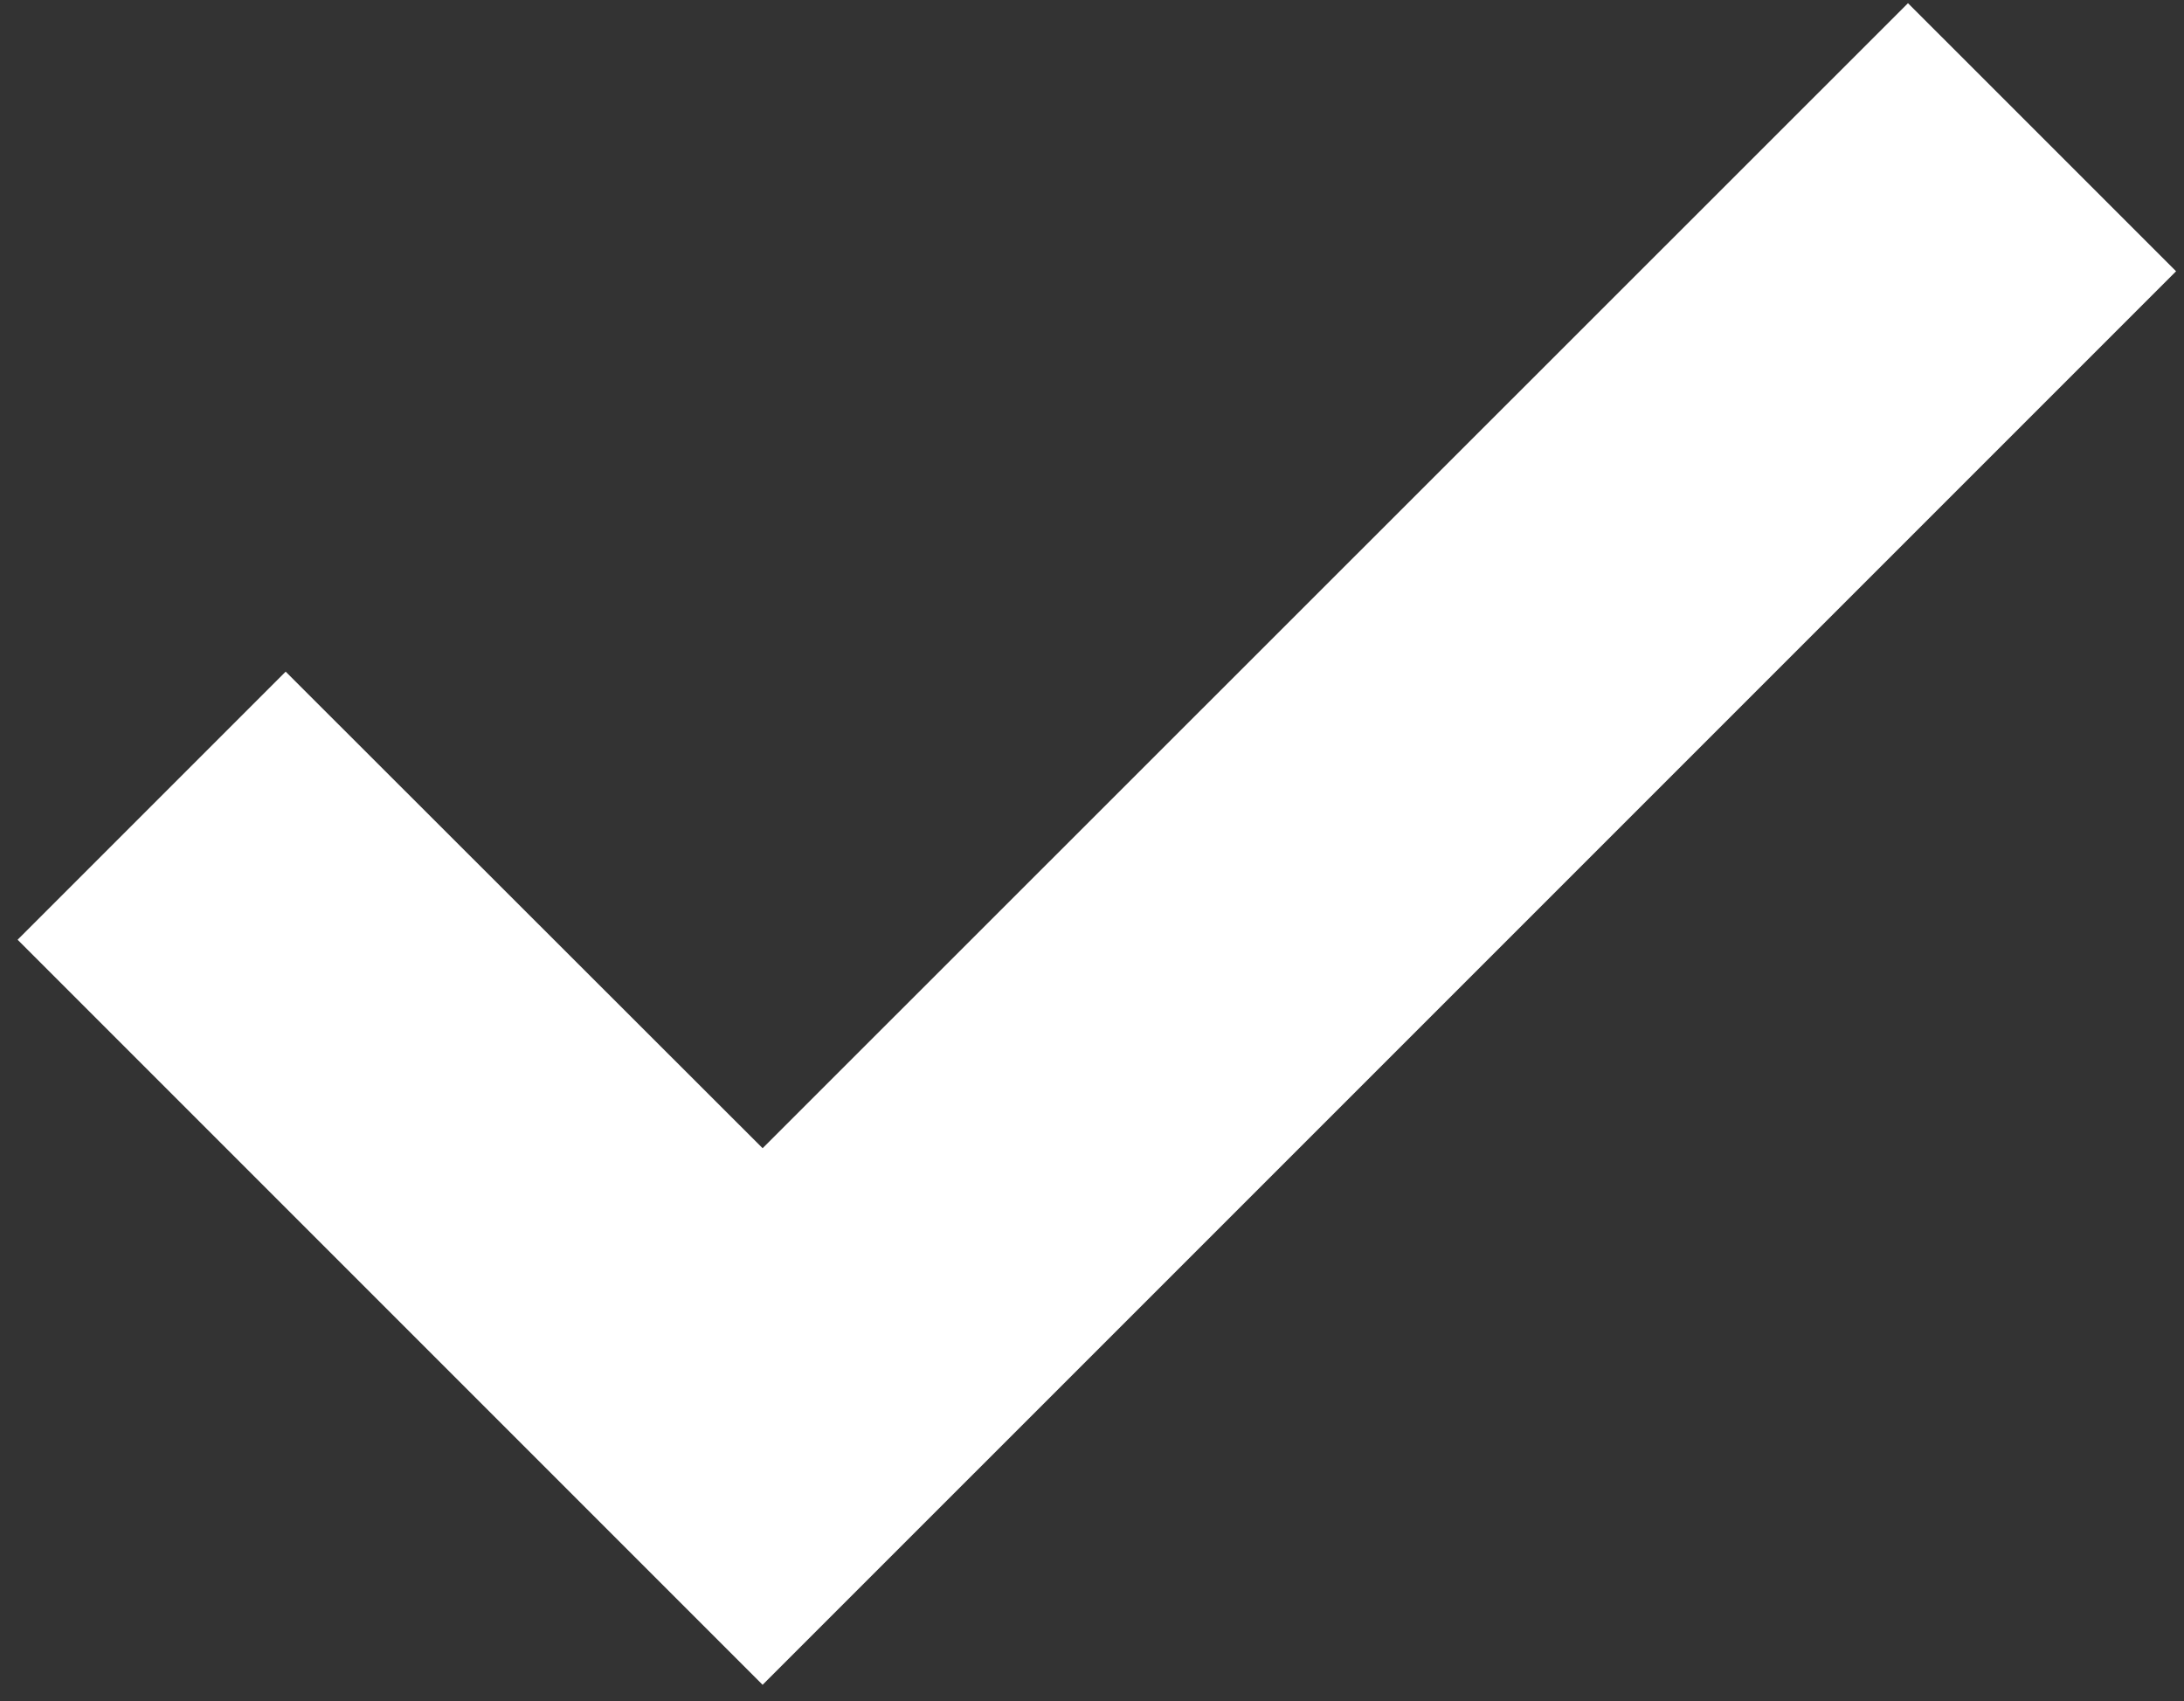 <svg xmlns="http://www.w3.org/2000/svg" width="95" height="74" viewBox="0 0 95 74" fill="none"><rect x="0" y="0" width="95" height="74" fill="#333333" stroke="none"/><path d="M94.655 11.799L82.994 0.139L33.172 49.942L12.426 29.214L0.766 40.874L33.172 73.281L94.655 11.799Z" fill="white"></path></svg>